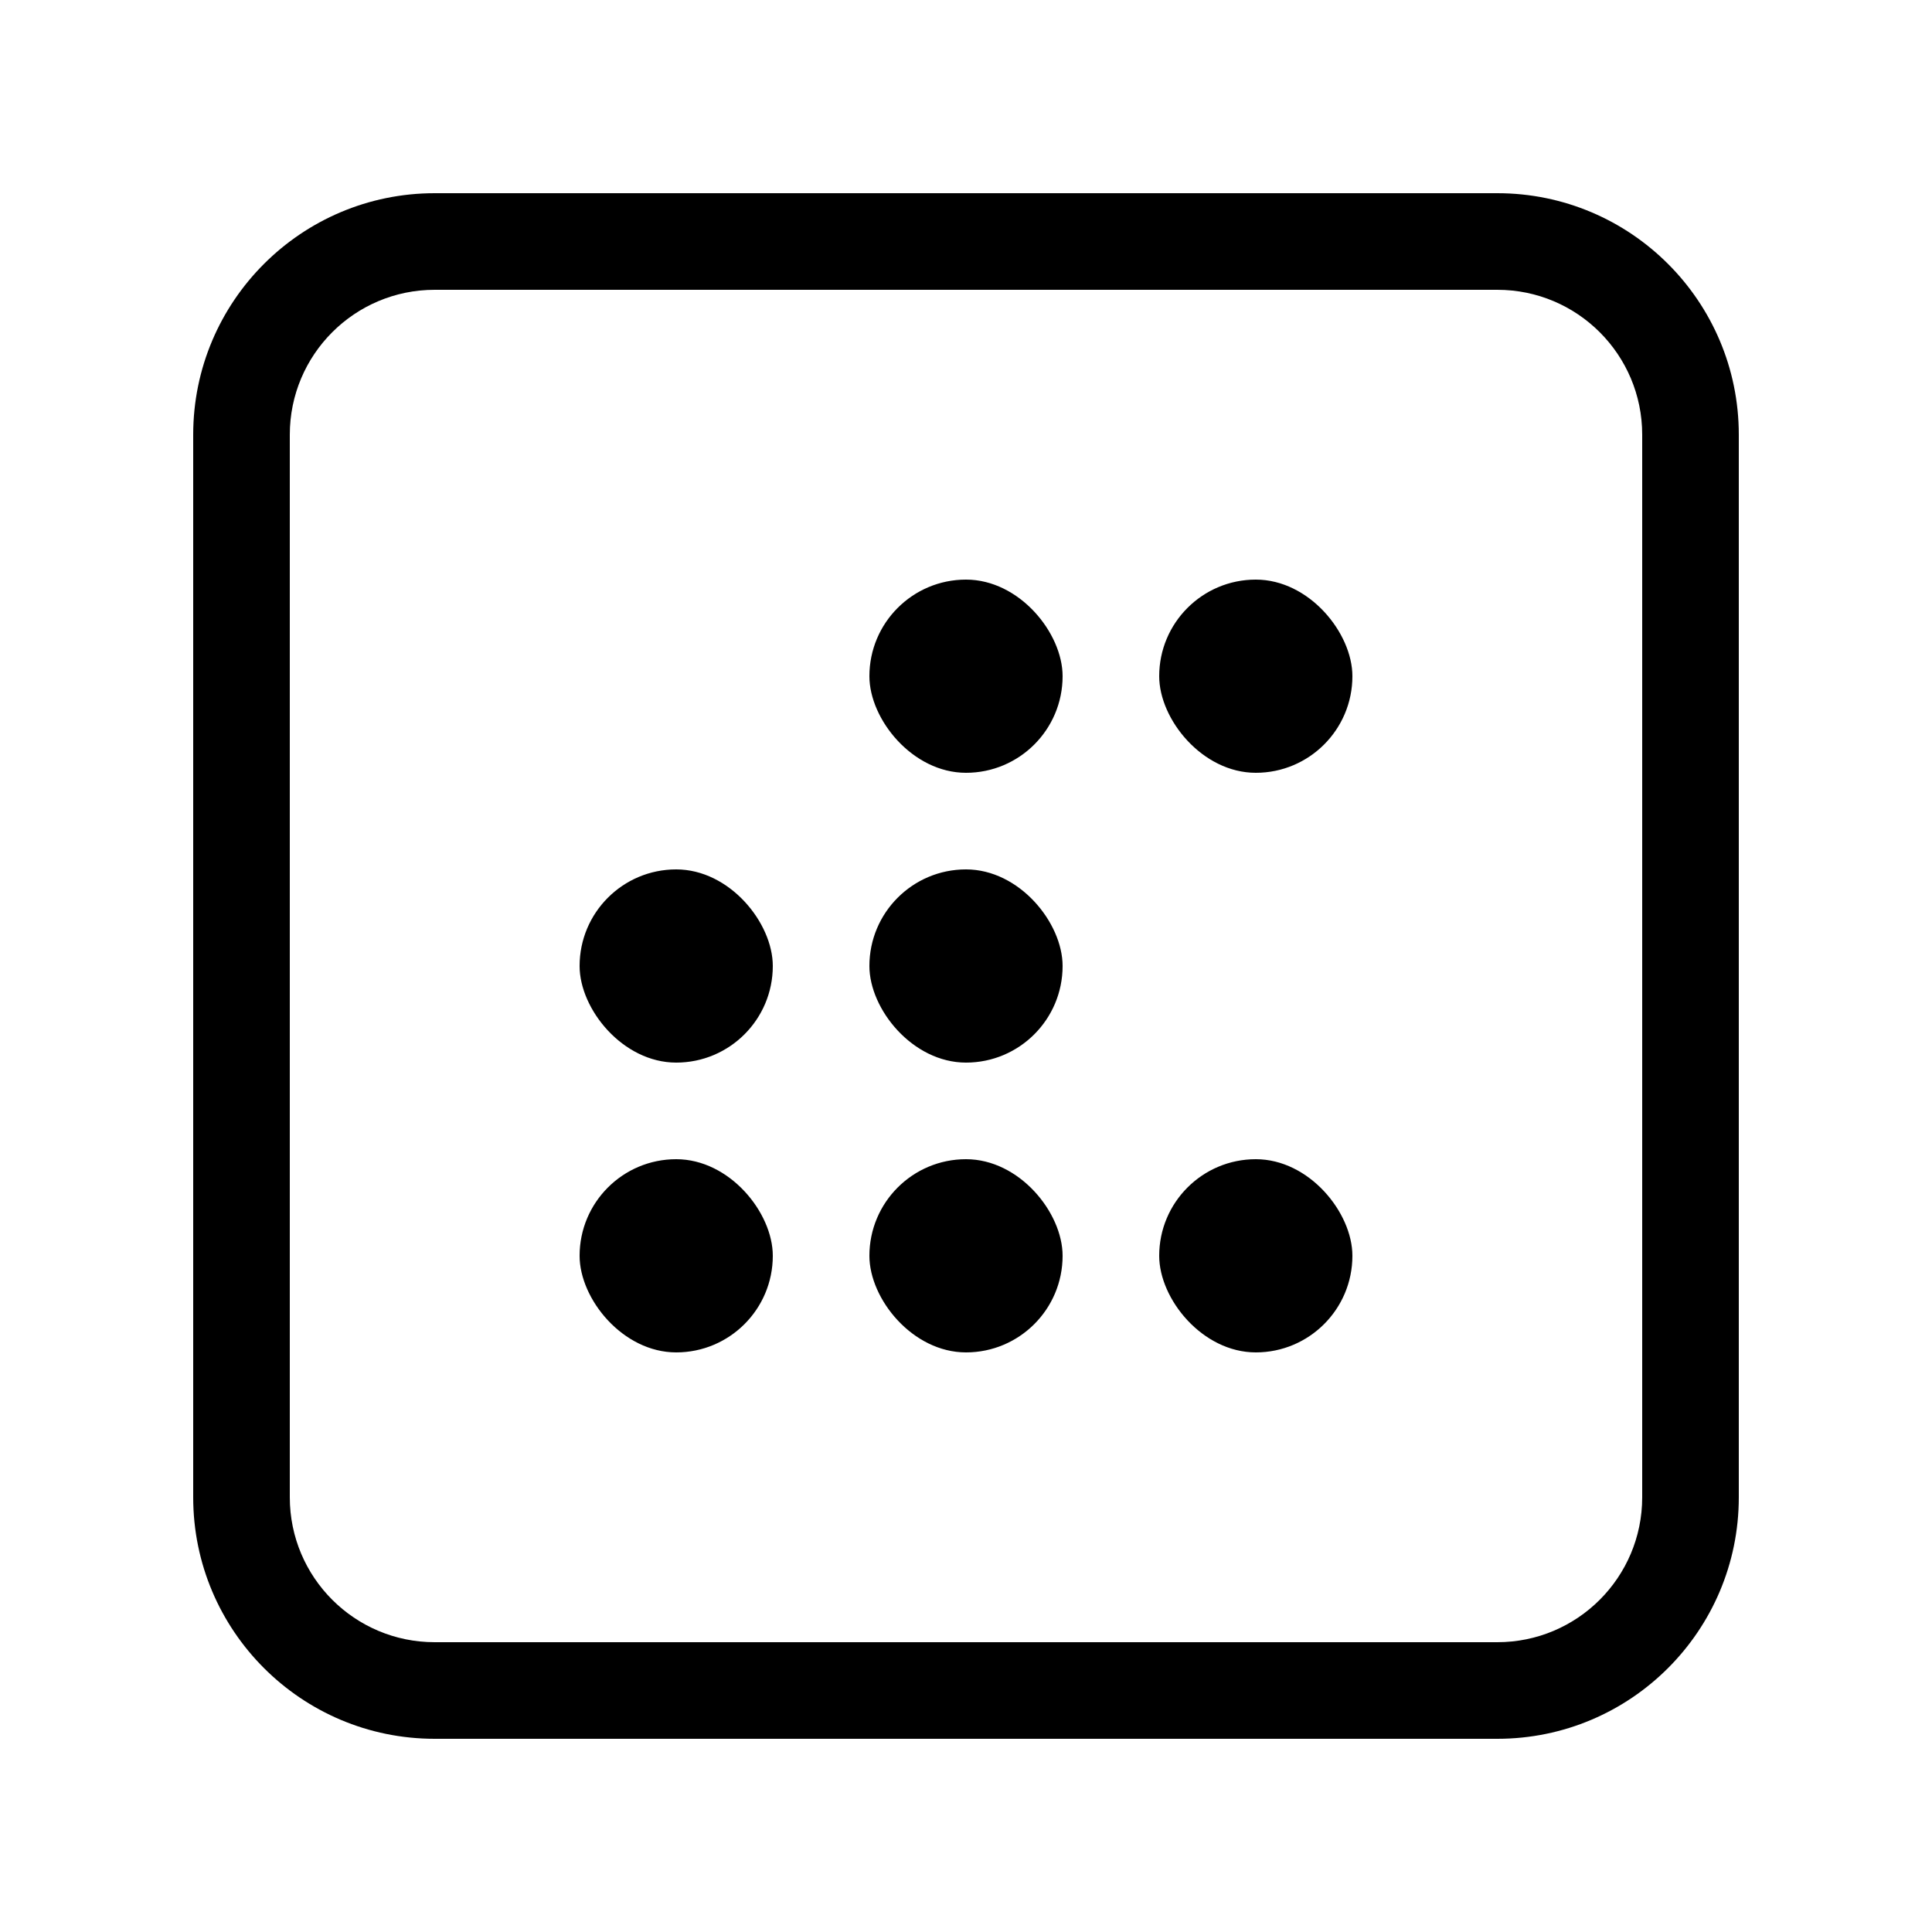 <svg width="40" height="40" viewBox="0 0 40 40" fill="none" xmlns="http://www.w3.org/2000/svg">
<g id="icons/Site/Product Page Content/CleanMyMac Classic/03">
<g id="icons/40px/CleanMyMac Classic/21">
<path id="Exclude" fill-rule="evenodd" clip-rule="evenodd" d="M31 4H9C6.239 4 4 6.239 4 9V31C4 33.761 6.239 36 9 36H31C33.761 36 36 33.761 36 31V9C36 6.239 33.761 4 31 4ZM6 9C6 7.343 7.343 6 9 6H31C32.657 6 34 7.343 34 9V31C34 32.657 32.657 34 31 34H9C7.343 34 6 32.657 6 31V9Z" fill="black"/>
<rect id="Rectangle 4 Copy 3" x="12" y="18" width="4" height="4" rx="2" fill="black"/>
<rect id="Rectangle 4 Copy 7" x="12" y="24" width="4" height="4" rx="2" fill="black"/>
<rect id="Rectangle 4 Copy 4" x="18" y="18" width="4" height="4" rx="2" fill="black"/>
<rect id="Rectangle 4 Copy 8" x="18" y="24" width="4" height="4" rx="2" fill="black"/>
<rect id="Rectangle 4 Copy 12" x="24" y="24" width="4" height="4" rx="2" fill="black"/>
<rect id="Rectangle 4 Copy 2" x="18" y="12" width="4" height="4" rx="2" fill="black"/>
<rect id="Rectangle 4 Copy 6" x="24" y="12" width="4" height="4" rx="2" fill="black"/>
</g>
</g>
</svg>
